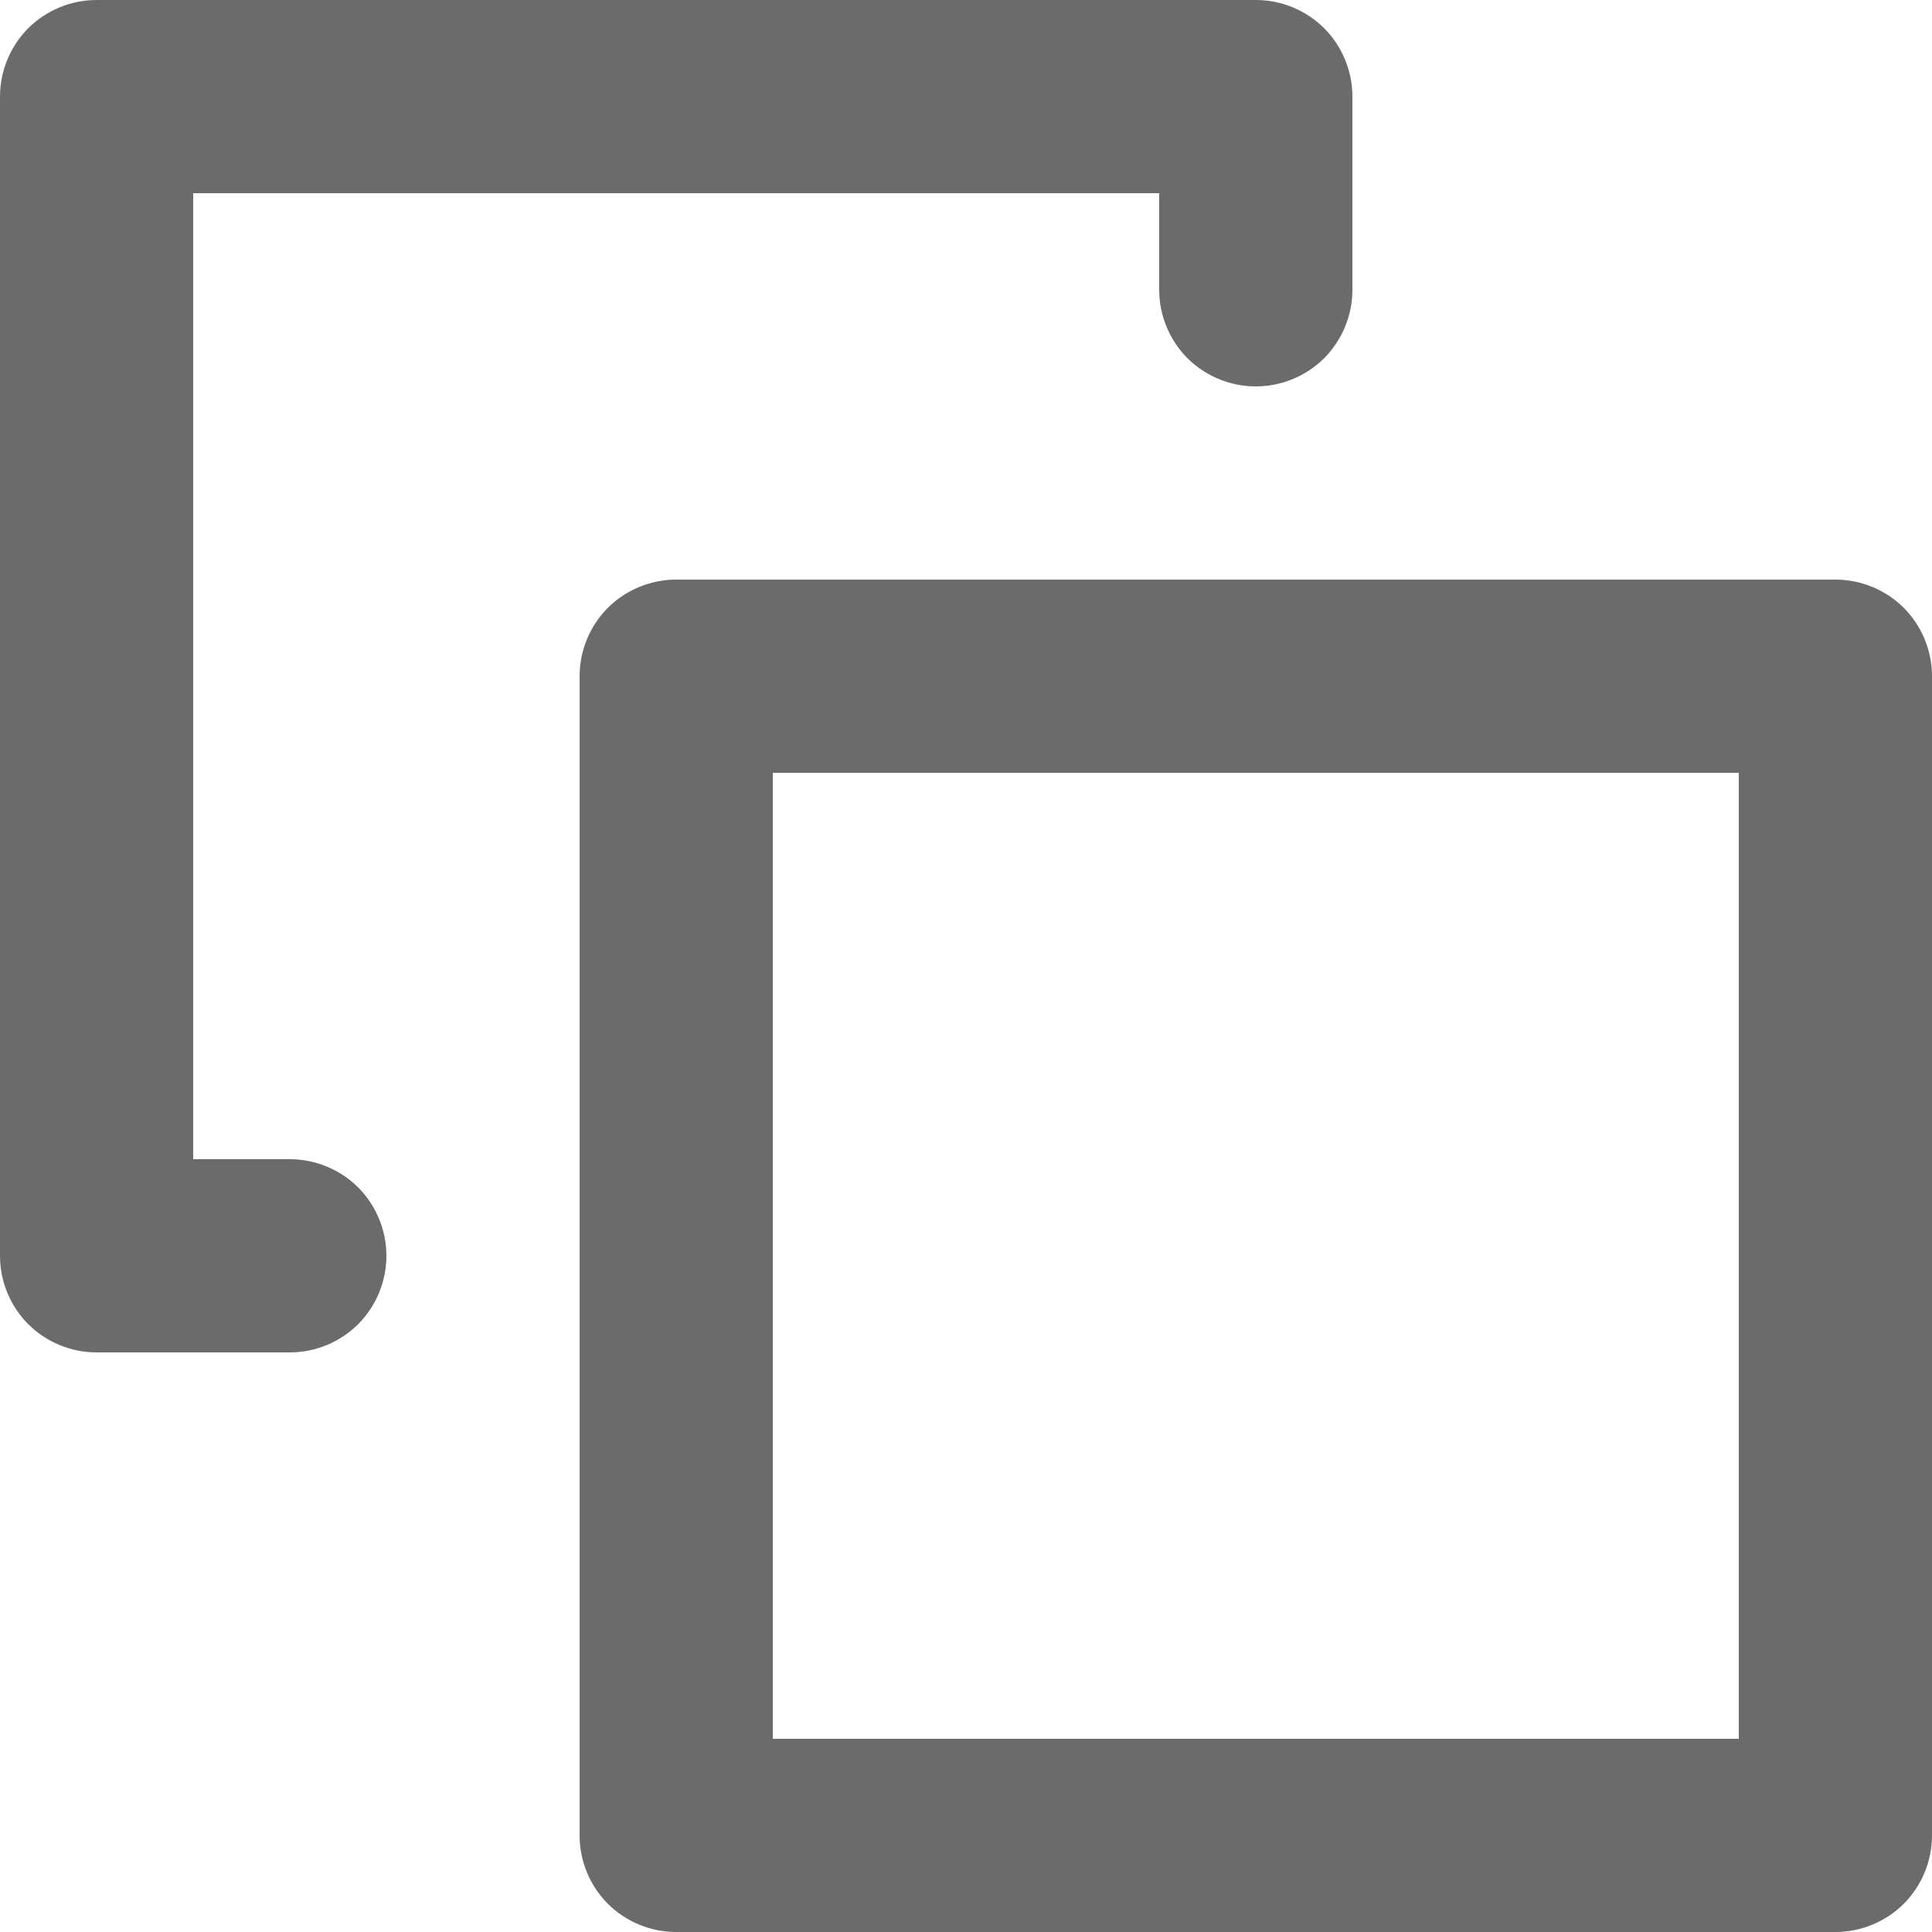 <svg width="10" height="10" viewBox="0 0 10 10" fill="none" xmlns="http://www.w3.org/2000/svg">
<path d="M9.5 3H3.5C3.367 3 3.24 3.053 3.146 3.146C3.053 3.24 3 3.367 3 3.5V9.5C3 9.633 3.053 9.76 3.146 9.854C3.24 9.947 3.367 10 3.5 10H9.5C9.633 10 9.76 9.947 9.854 9.854C9.947 9.76 10 9.633 10 9.5V3.5C10 3.367 9.947 3.24 9.854 3.146C9.76 3.053 9.633 3 9.5 3ZM9 9H4V4H9V9ZM2 6.5C2 6.633 1.947 6.76 1.854 6.854C1.76 6.947 1.633 7 1.5 7H0.5C0.367 7 0.24 6.947 0.146 6.854C0.053 6.76 0 6.633 0 6.5V0.5C0 0.367 0.053 0.24 0.146 0.146C0.24 0.053 0.367 0 0.5 0H6.5C6.633 0 6.76 0.053 6.854 0.146C6.947 0.24 7 0.367 7 0.5V1.5C7 1.633 6.947 1.76 6.854 1.854C6.76 1.947 6.633 2 6.5 2C6.367 2 6.24 1.947 6.146 1.854C6.053 1.76 6 1.633 6 1.5V1H1V6H1.5C1.633 6 1.76 6.053 1.854 6.146C1.947 6.24 2 6.367 2 6.5Z" fill="#6B6B6B"/>
</svg>
